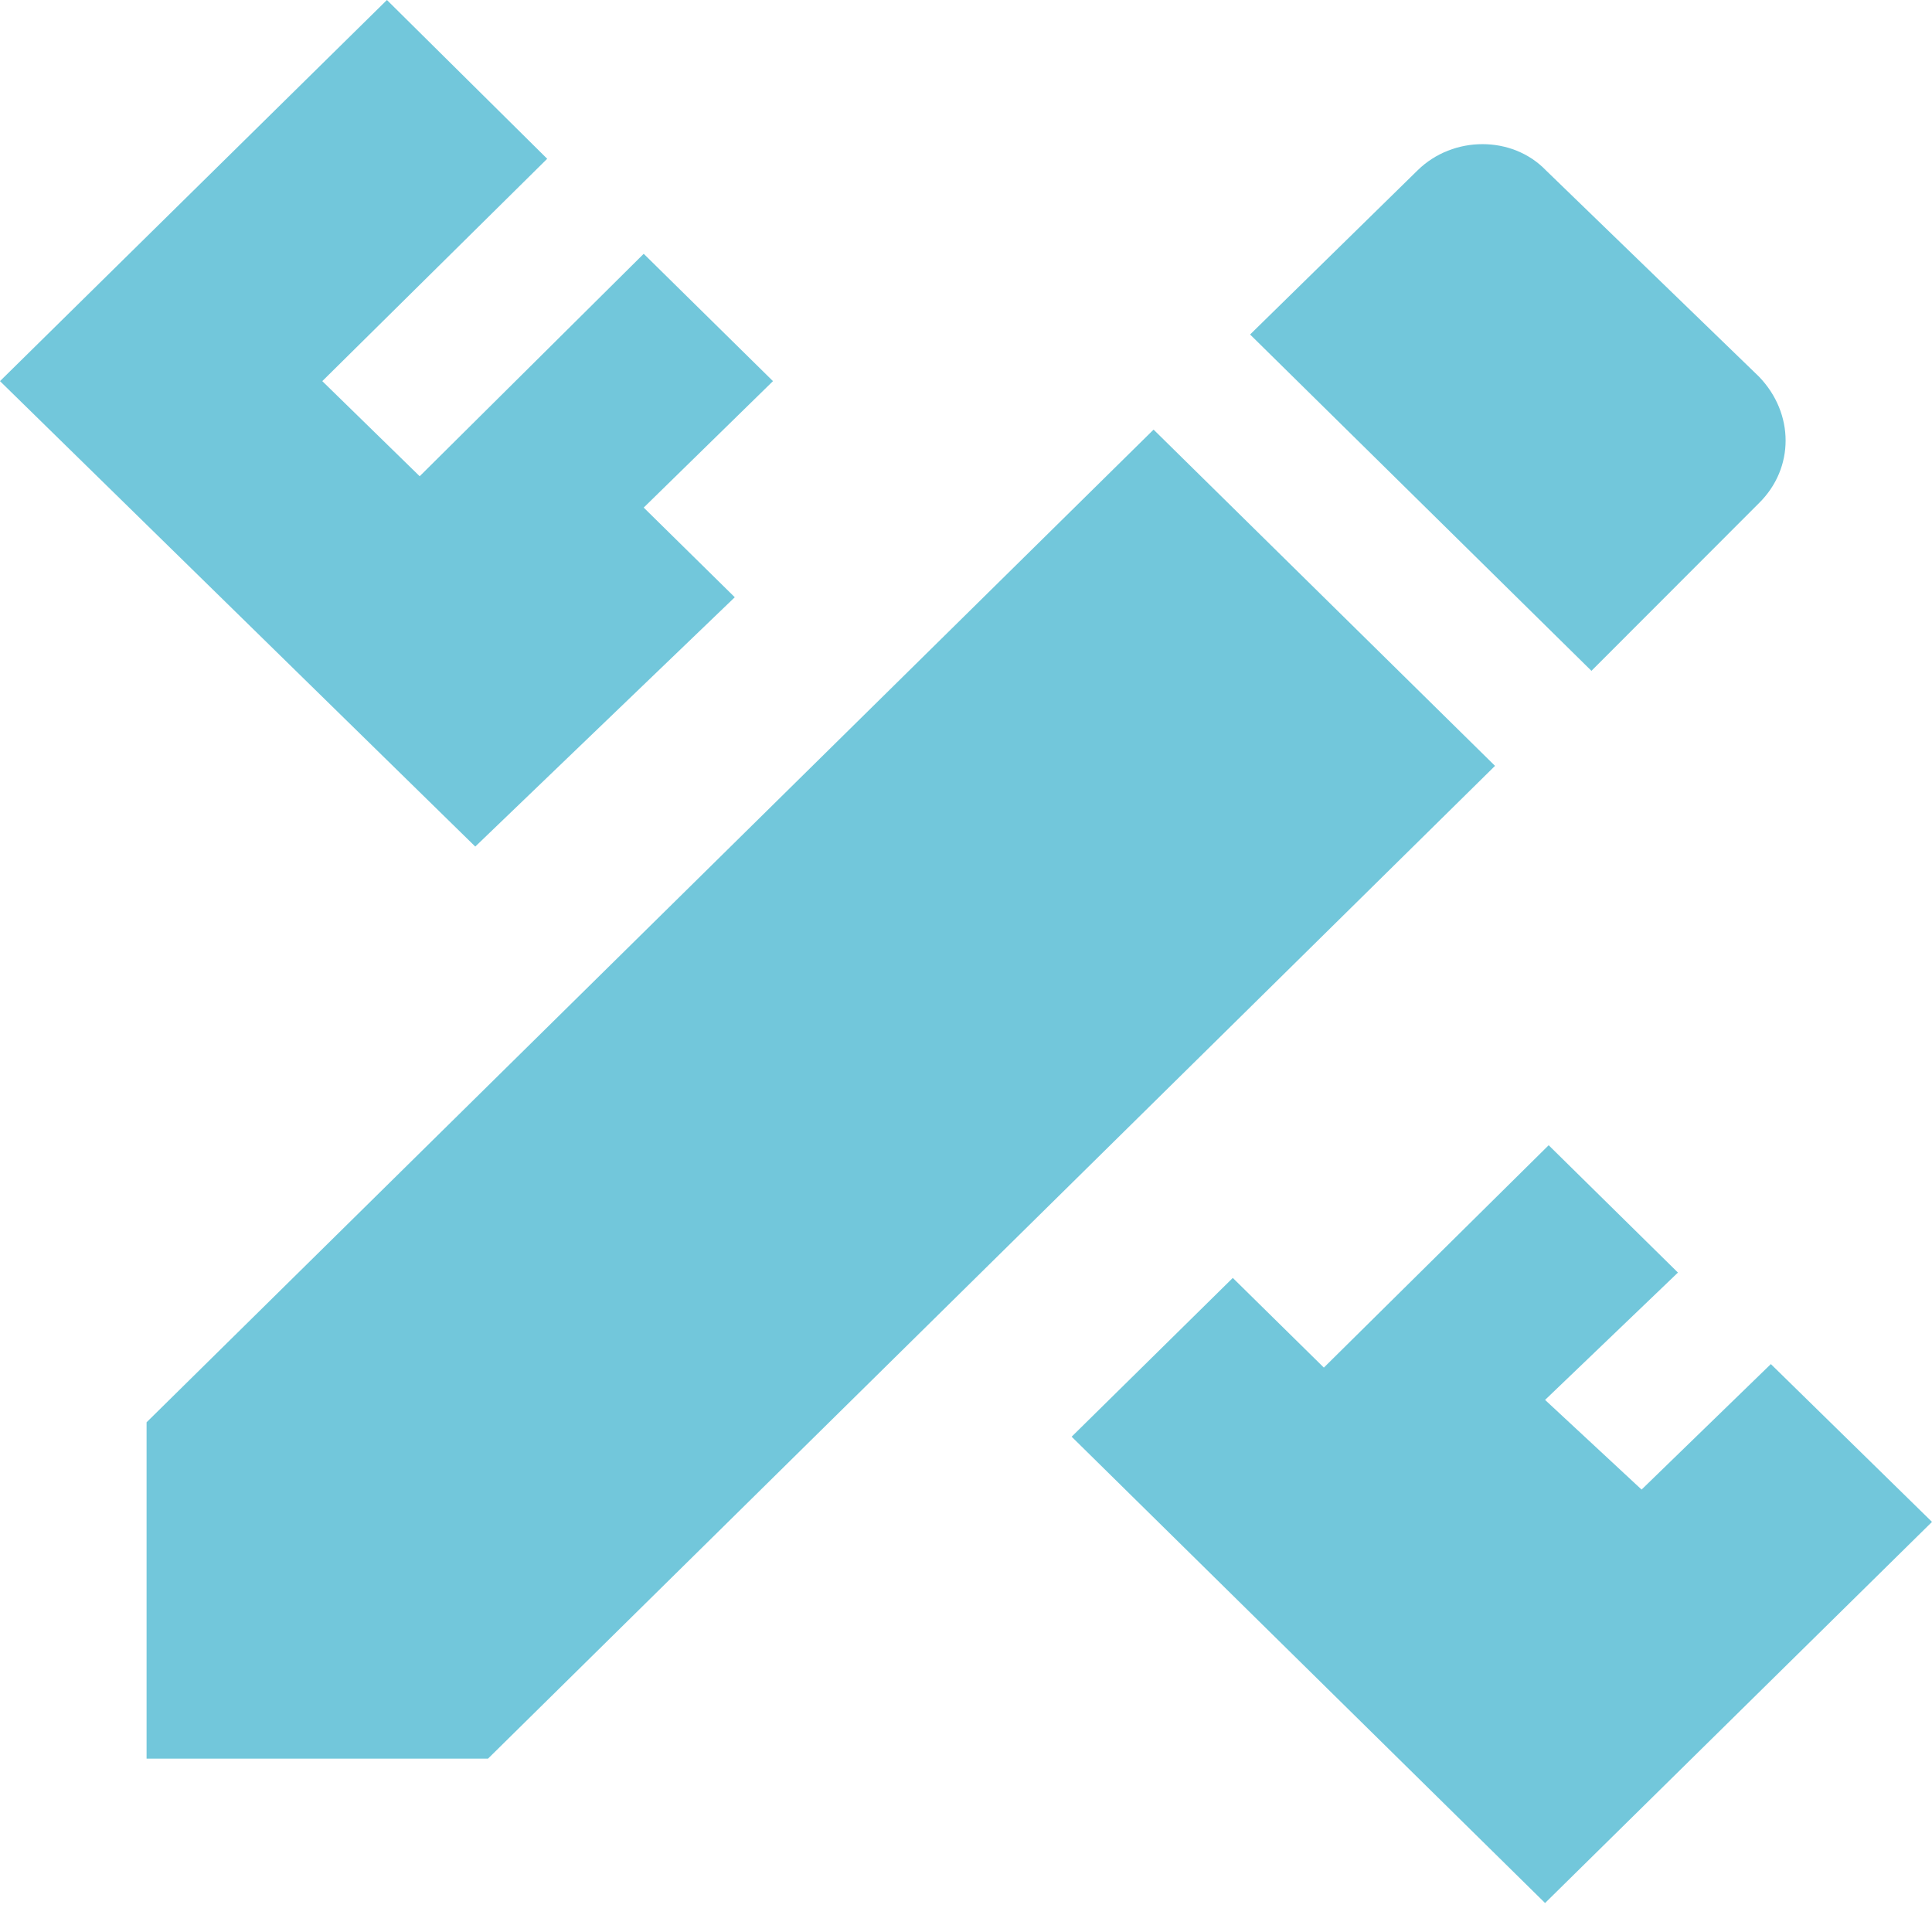 <svg width="22" height="22" viewBox="0 0 22 22" fill="none" xmlns="http://www.w3.org/2000/svg">
<path d="M1.669 16.196V20.026H5.557L17.024 8.721L13.136 4.892L1.669 16.196ZM22 17.33L17.594 21.67L12.203 16.36L14.038 14.552L15.075 15.573L17.635 13.041L19.107 14.491L17.594 15.941L18.693 16.962L20.165 15.533L22 17.33ZM5.412 9.64L0 4.34L4.406 0L6.231 1.808L3.67 4.34L4.779 5.423L7.33 2.89L8.802 4.34L7.33 5.78L8.367 6.801L5.412 9.64ZM20.03 5.729C20.434 5.331 20.434 4.708 20.03 4.289L17.604 1.94C17.221 1.542 16.547 1.542 16.142 1.94L14.235 3.809L18.122 7.639L20.03 5.729Z" fill="#72C7DB"/>
</svg>
